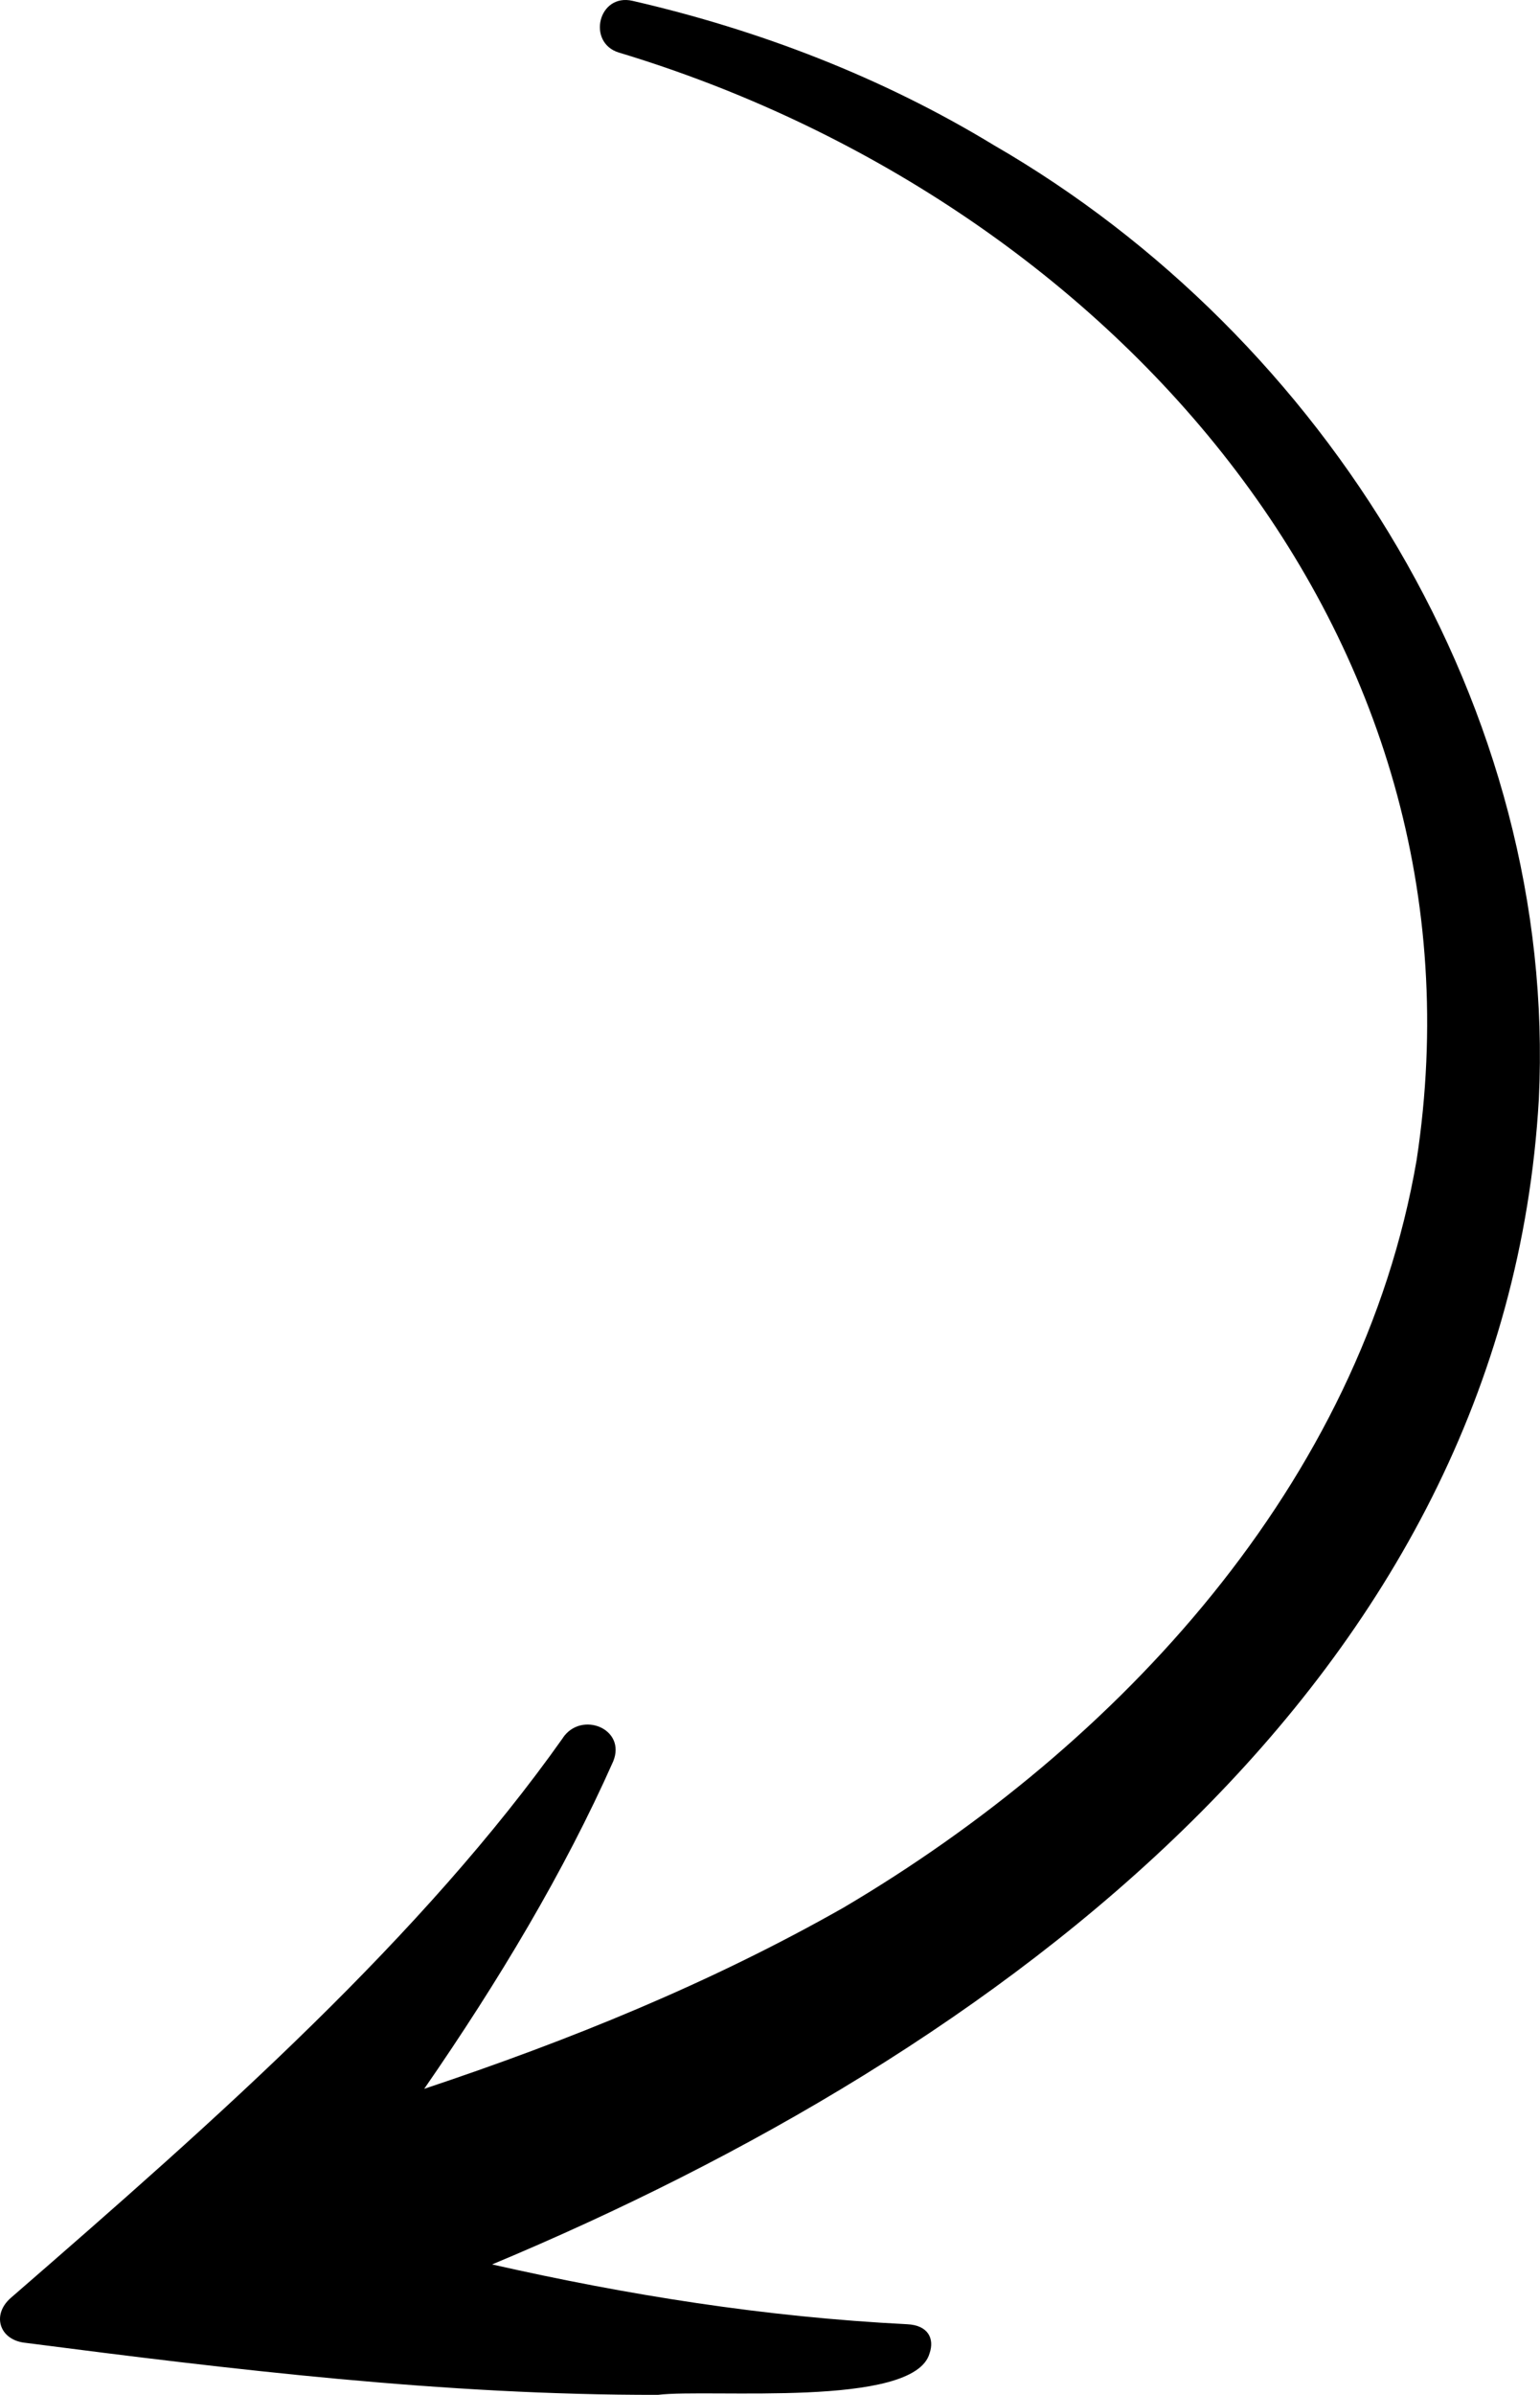 <?xml version="1.0" encoding="UTF-8"?>
<svg id="Layer_2" data-name="Layer 2" xmlns="http://www.w3.org/2000/svg" viewBox="0 0 320.51 498.16">
  <defs>
    <style>
      .cls-1 {
        stroke-width: 0px;
      }
    </style>
  </defs>
  <g id="Object">
    <path class="cls-1" d="M117.15,361.52c-14.37,20.31-32.32,40.21-52.04,59.54-19.72,19.36-41.23,38.17-62.86,56.94-3.99,3.47-2.44,8.65,2.81,9.32,43.14,5.57,87.45,10.93,131.87,10.85,10.71-1.32,53.35,2.84,56.54-8.65,1.04-3.01-.26-5.83-4.66-6.04-29.67-1.5-58.22-6.07-86.39-12.44,105-43.86,210.85-121.31,217.85-242.38,3.88-80.99-44.24-158.53-113.51-198.51C183.61,16.07,157.97,6.23,131.67.18c-7.16-1.66-9.56,8.67-2.91,10.74,100.88,30.4,182.88,120.28,166.07,230.4-11.56,67.27-61.95,121.67-119.28,155.5-27.71,15.73-57.1,27.64-87.26,37.69,15.51-22.43,29.17-45.24,39.32-68.09,2.82-6.82-6.63-10.61-10.47-4.91Z"/>
  </g>
</svg>